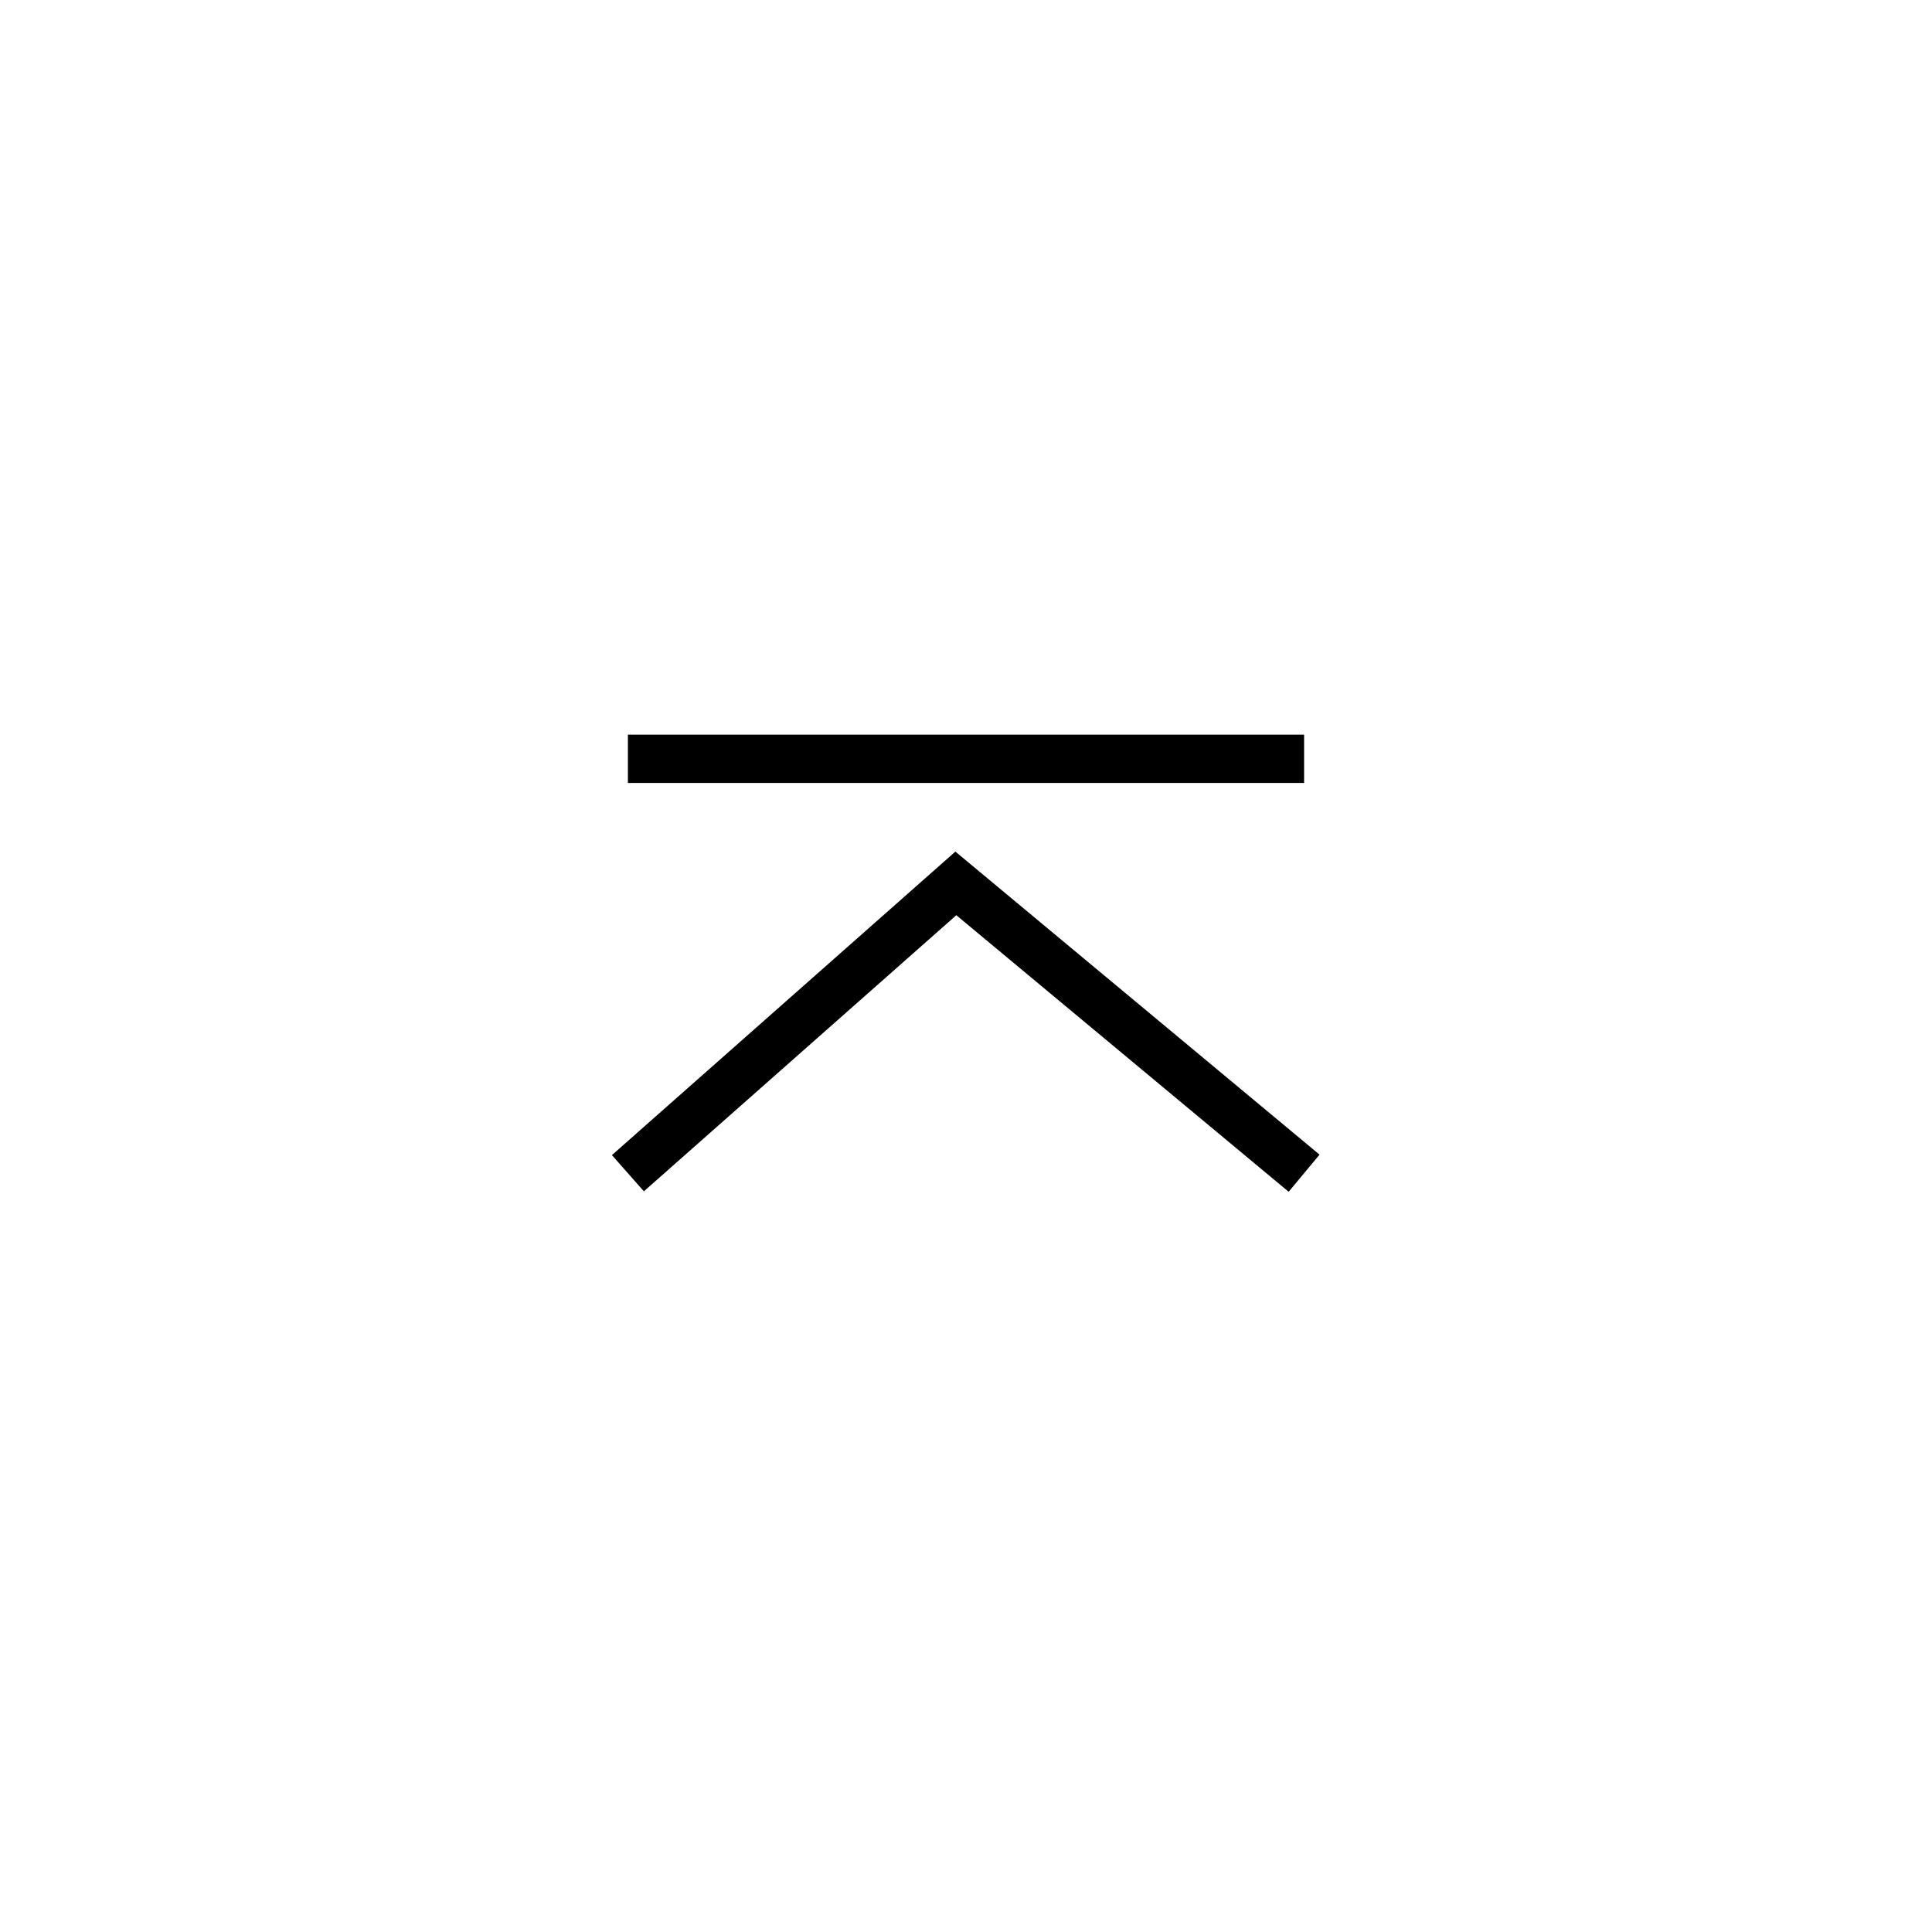 <svg xmlns="http://www.w3.org/2000/svg" viewBox="0 0 80 80"><defs><style>.cls-1,.cls-2{fill:none;}.cls-1{stroke:#000;stroke-width:2px;}</style></defs><g id="レイヤー_2" data-name="レイヤー 2"><g id="レイヤー_1-2" data-name="レイヤー 1"><g id="グループ_59" data-name="グループ 59"><path id="パス_23" data-name="パス 23" class="cls-1" d="M26,48.58l13.58-12L54,48.58"/><path id="パス_24" data-name="パス 24" class="cls-1" d="M26,31.42H54"/></g><rect class="cls-2" width="80" height="80"/></g></g></svg>